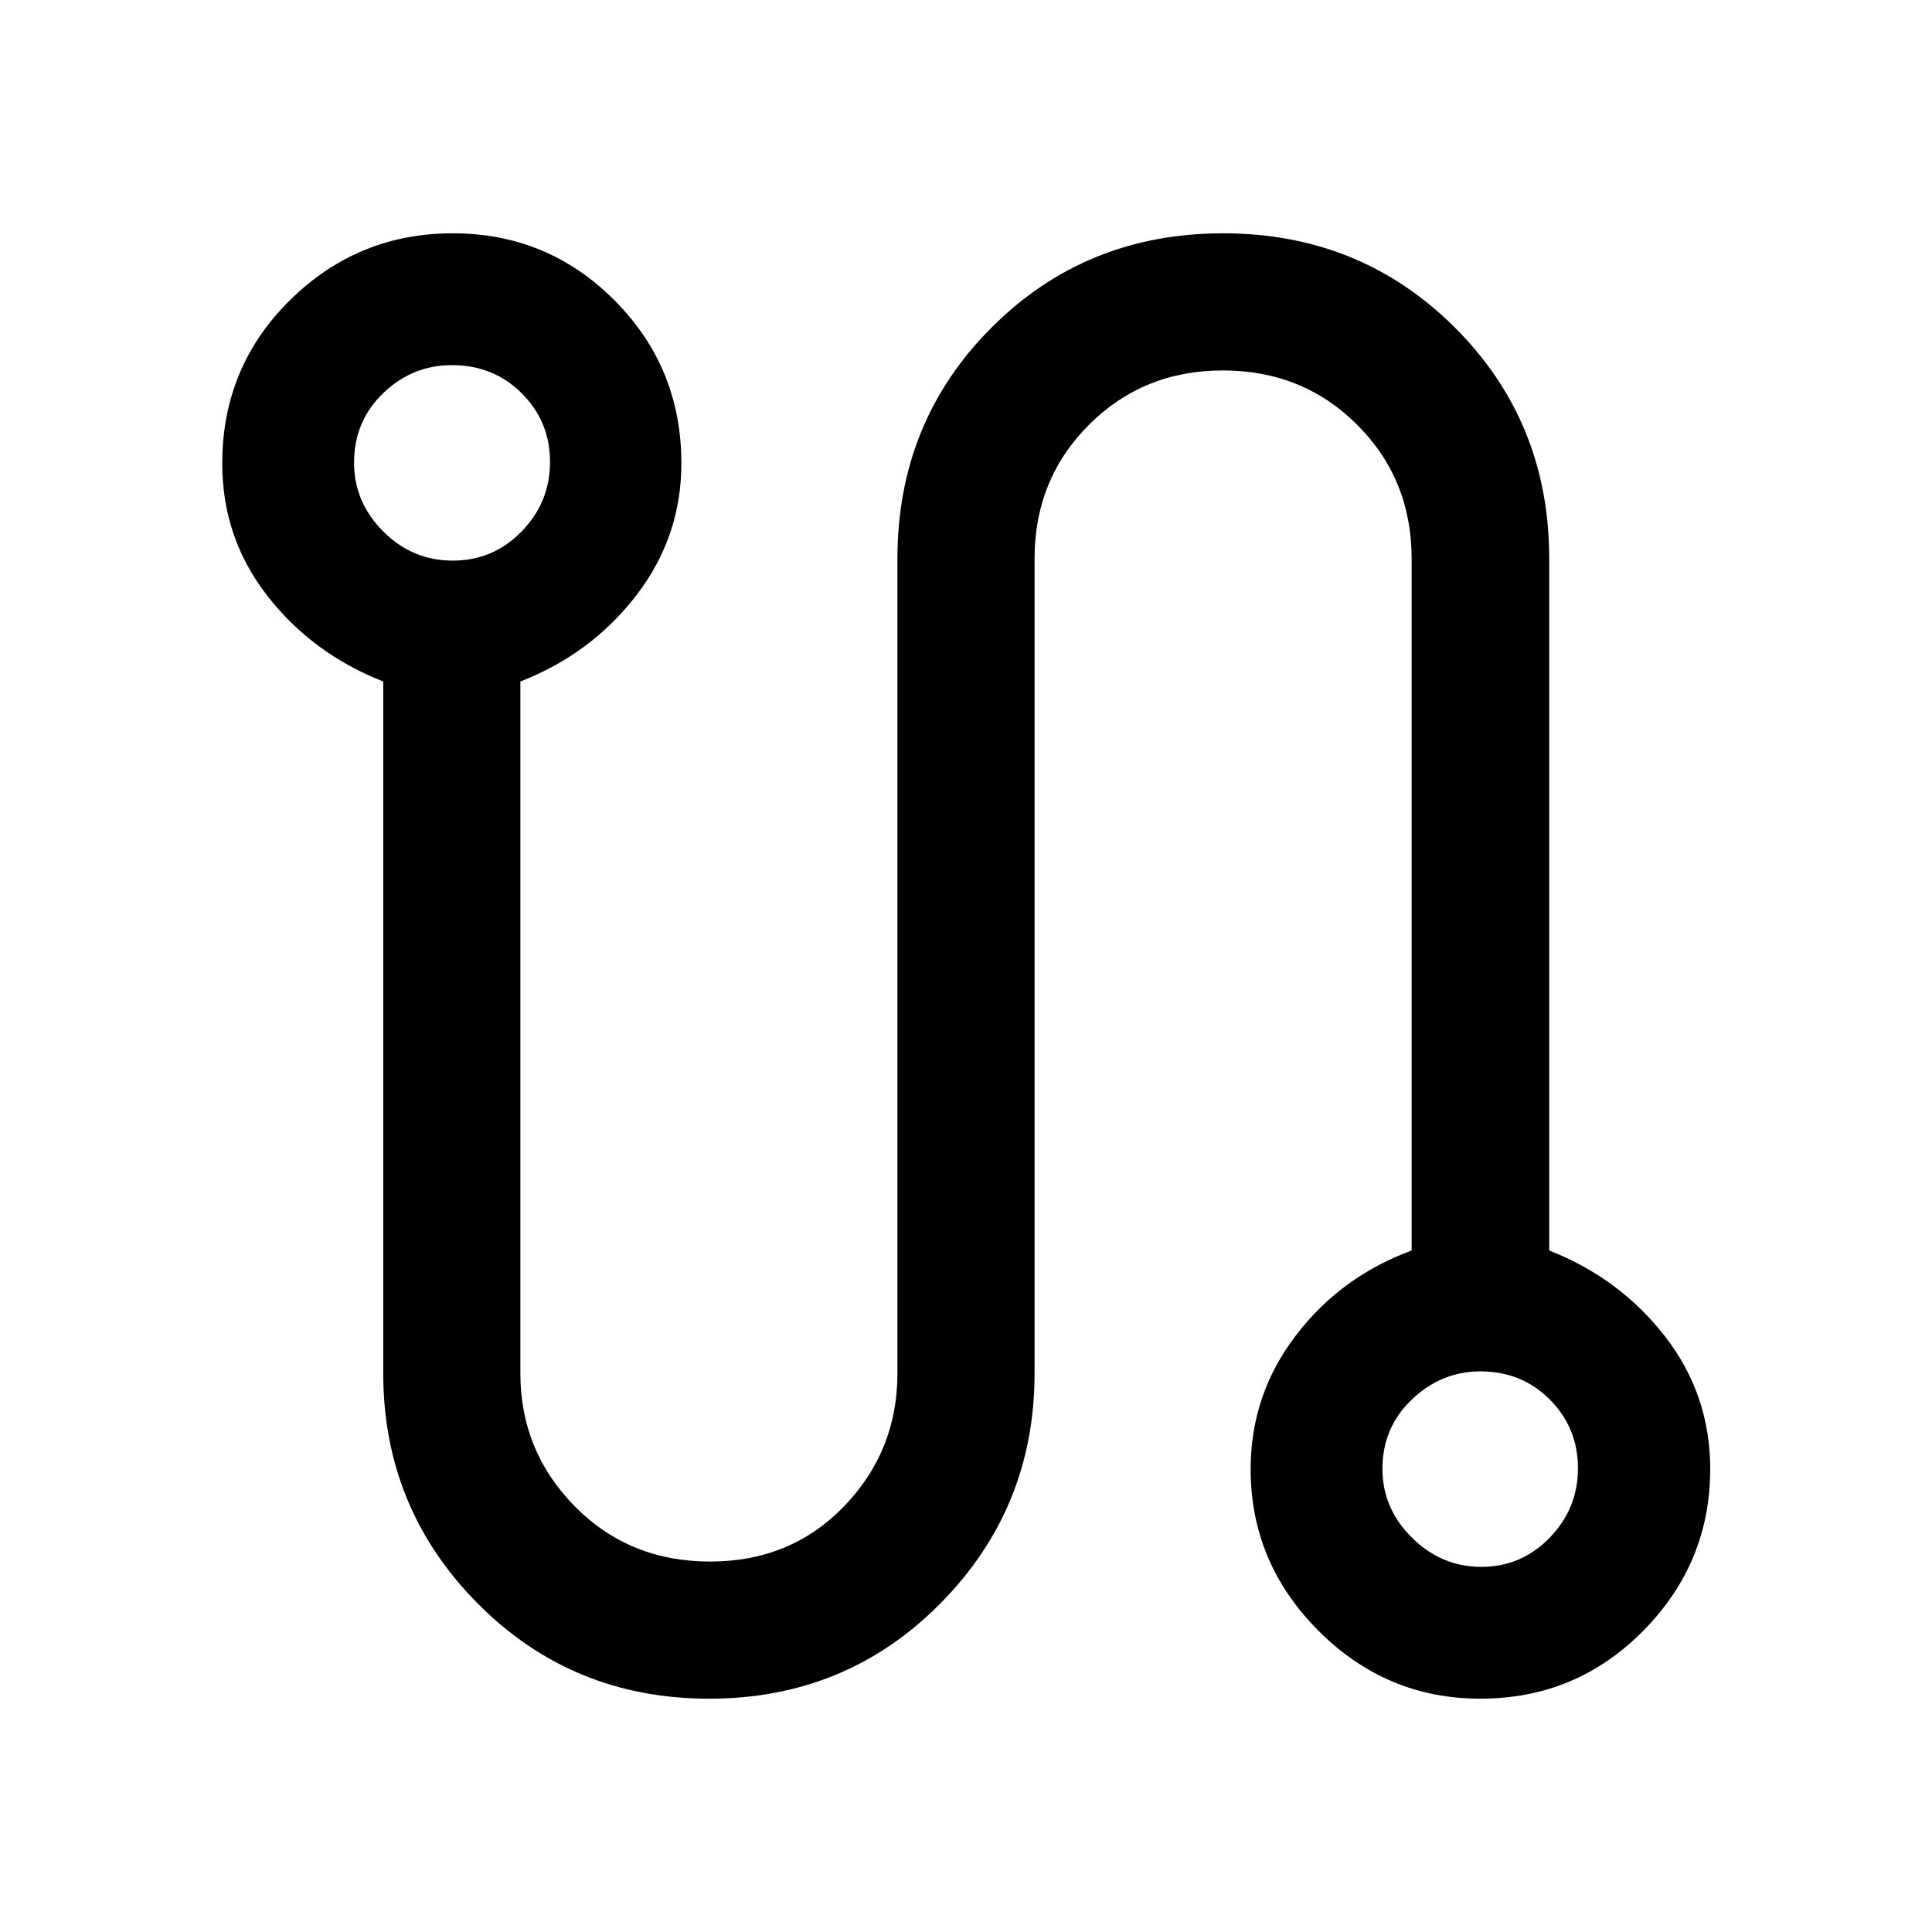 <svg xmlns="http://www.w3.org/2000/svg" width="48" height="48" viewBox="0 -960 960 960"><path d="M352.37-115.93q-68.11 0-115.02-47.33-46.92-47.32-46.92-114.37v-343.74q-35.23-13.83-57.61-42.6-22.39-28.77-22.39-65.7 0-48.02 33.69-81.21 33.68-33.19 80.87-33.19 47.18 0 80.38 33.33 33.2 33.32 33.2 80.93 0 36.56-22.39 65.64-22.38 29.08-57.61 42.8v343.75q0 38.66 27.04 66.11 27.04 27.44 67.26 27.44 40.02 0 66.54-27.46 26.52-27.46 26.52-66.02v-404.82q0-68.11 46.8-114.9 46.79-46.8 115.02-46.8 68.23 0 115.14 46.8 46.91 46.79 46.91 114.9v343.74q35 13.72 57.5 42.64 22.5 28.93 22.5 65.91 0 46.75-33.31 80.45t-80.91 33.7q-46.75 0-80.45-33.76T621.43-230q0-36.94 22.39-66.31 22.38-29.36 57.61-42.32v-343.74q0-39.52-27.04-66.54-27.04-27.02-66.76-27.02-39.52 0-66.54 27.02-27.02 27.02-27.02 66.44v404.84q0 67.05-46.8 114.37-46.79 47.33-114.9 47.33Zm-127.42-565.5q20.07 0 34.21-14.47t14.14-34.55q0-20.07-14.03-34.09-14.03-14.03-34.7-14.03-19.7 0-34.17 13.94-14.47 13.93-14.47 34.53 0 19.62 14.47 34.14 14.47 14.53 34.55 14.53Zm511.13 500q19.85 0 33.92-14.47t14.07-34.55q0-20.07-13.95-34.09-13.94-14.03-34.54-14.03-19.36 0-34 13.94-14.65 13.93-14.65 34.53 0 19.62 14.65 34.14 14.64 14.53 34.5 14.53ZM224.74-730ZM735.5-230Z"/></svg>